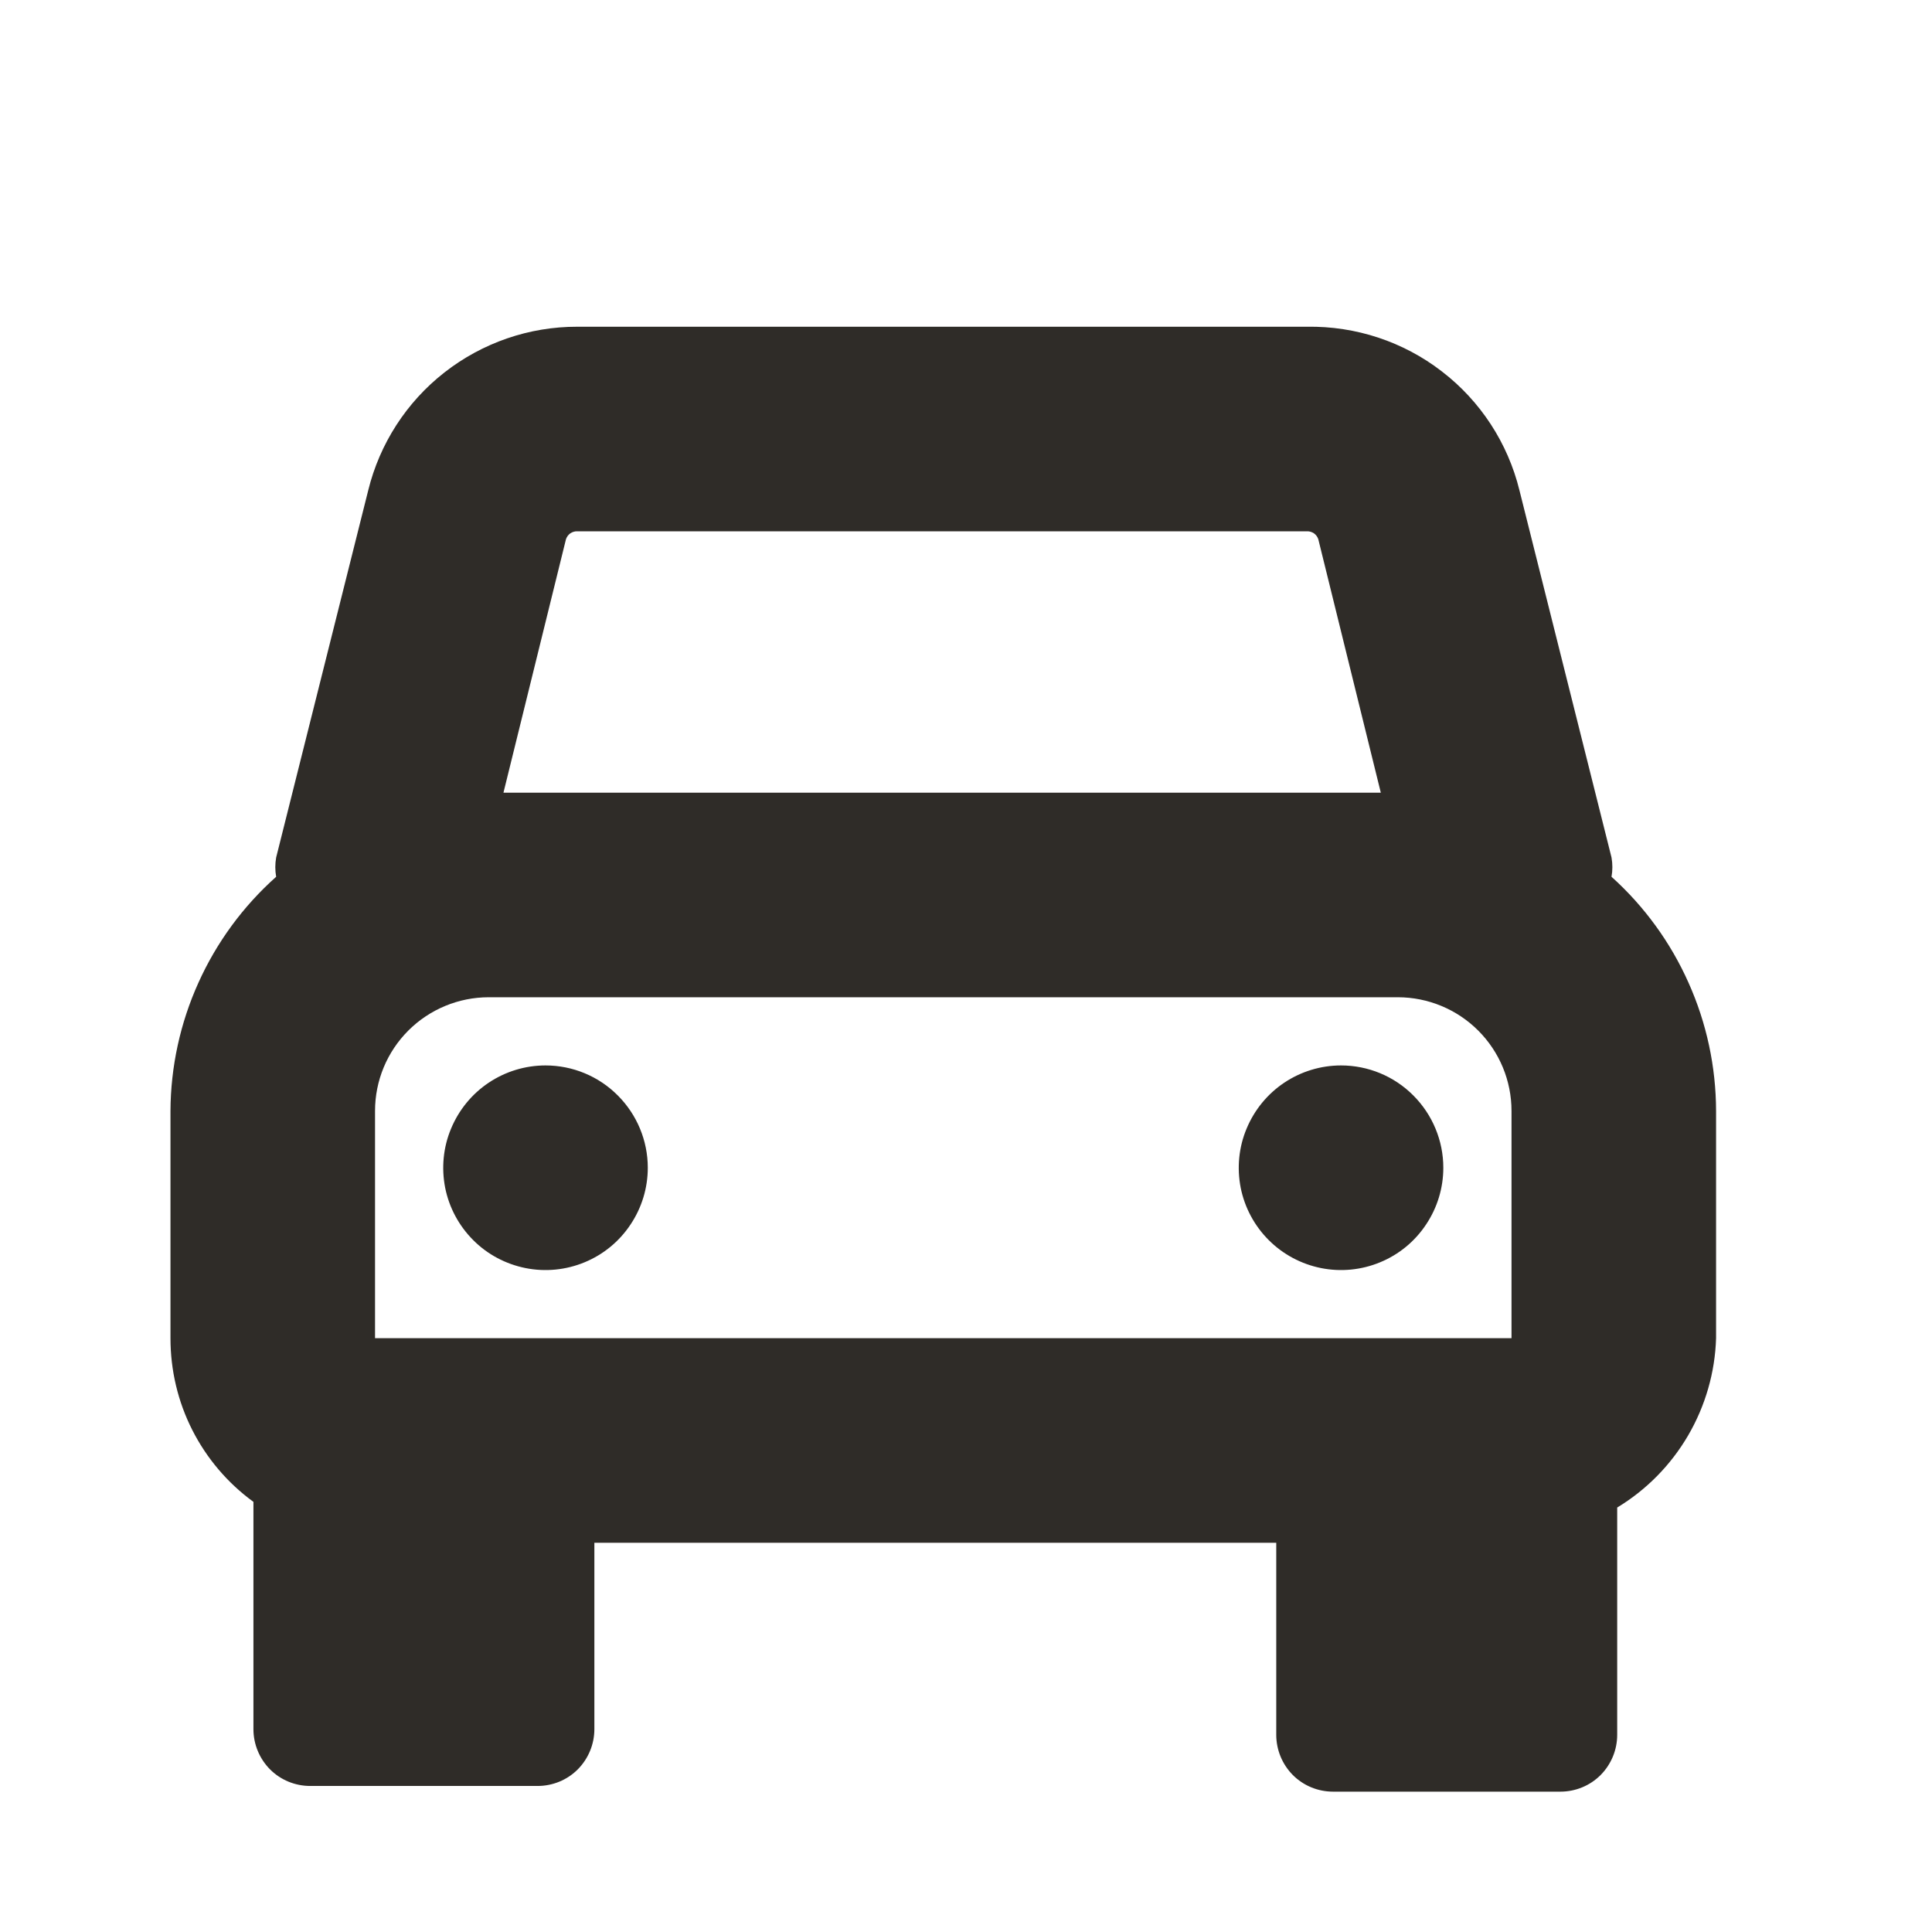 <svg fill="none" viewBox="0 0 17 17" height="17" width="17" xmlns="http://www.w3.org/2000/svg">
  <path fill="#2F2C28" d="M14.18 7.545C14.19 7.602 14.19 7.659 14.18 7.715C14.469 7.975 14.7 8.293 14.858 8.648C15.017 9.003 15.099 9.387 15.1 9.775V11.775C15.091 12.076 15.006 12.37 14.854 12.631C14.702 12.891 14.488 13.109 14.23 13.265V15.265C14.23 15.398 14.177 15.525 14.084 15.619C13.99 15.713 13.863 15.765 13.73 15.765H11.73C11.597 15.765 11.47 15.713 11.376 15.619C11.283 15.525 11.23 15.398 11.23 15.265V13.575H5.23V15.215C5.23 15.348 5.177 15.475 5.084 15.569C4.99 15.663 4.863 15.715 4.73 15.715H2.73C2.597 15.715 2.47 15.663 2.376 15.569C2.283 15.475 2.23 15.348 2.23 15.215V13.215C2.003 13.05 1.819 12.833 1.692 12.583C1.565 12.333 1.5 12.056 1.5 11.775V9.775C1.502 9.386 1.586 9.001 1.746 8.647C1.906 8.292 2.139 7.974 2.43 7.715C2.42 7.659 2.42 7.602 2.43 7.545L3.24 4.315C3.341 3.904 3.577 3.538 3.911 3.277C4.245 3.016 4.656 2.874 5.08 2.875H11.5C11.929 2.868 12.348 3.006 12.687 3.268C13.027 3.529 13.268 3.899 13.37 4.315L14.18 7.545ZM3.593 9.068C3.405 9.256 3.3 9.51 3.3 9.775V11.775H13.3V9.775C13.3 9.51 13.195 9.256 13.007 9.068C12.82 8.881 12.565 8.775 12.3 8.775H4.3C4.035 8.775 3.78 8.881 3.593 9.068ZM11.5 4.675H5.08C5.058 4.674 5.036 4.681 5.018 4.693C5 4.706 4.987 4.724 4.98 4.745L4.43 6.975H12.15L11.6 4.745C11.593 4.724 11.58 4.706 11.562 4.693C11.544 4.681 11.522 4.674 11.5 4.675ZM11.3 9.527C11.448 9.428 11.622 9.375 11.8 9.375C12.039 9.375 12.268 9.47 12.436 9.639C12.605 9.808 12.7 10.037 12.7 10.275C12.7 10.454 12.647 10.627 12.548 10.775C12.449 10.924 12.309 11.039 12.144 11.107C11.98 11.175 11.799 11.193 11.624 11.158C11.45 11.123 11.29 11.038 11.164 10.912C11.038 10.786 10.952 10.626 10.917 10.451C10.883 10.277 10.9 10.095 10.969 9.931C11.037 9.767 11.152 9.626 11.3 9.527ZM4.3 9.527C4.448 9.428 4.622 9.375 4.8 9.375C5.039 9.375 5.268 9.47 5.436 9.639C5.605 9.808 5.7 10.037 5.7 10.275C5.7 10.454 5.647 10.627 5.548 10.775C5.449 10.924 5.309 11.039 5.144 11.107C4.98 11.175 4.799 11.193 4.624 11.158C4.45 11.123 4.289 11.038 4.164 10.912C4.038 10.786 3.952 10.626 3.917 10.451C3.883 10.277 3.9 10.095 3.969 9.931C4.037 9.767 4.152 9.626 4.3 9.527Z" clip-rule="evenodd" fill-rule="evenodd"/>
</svg>